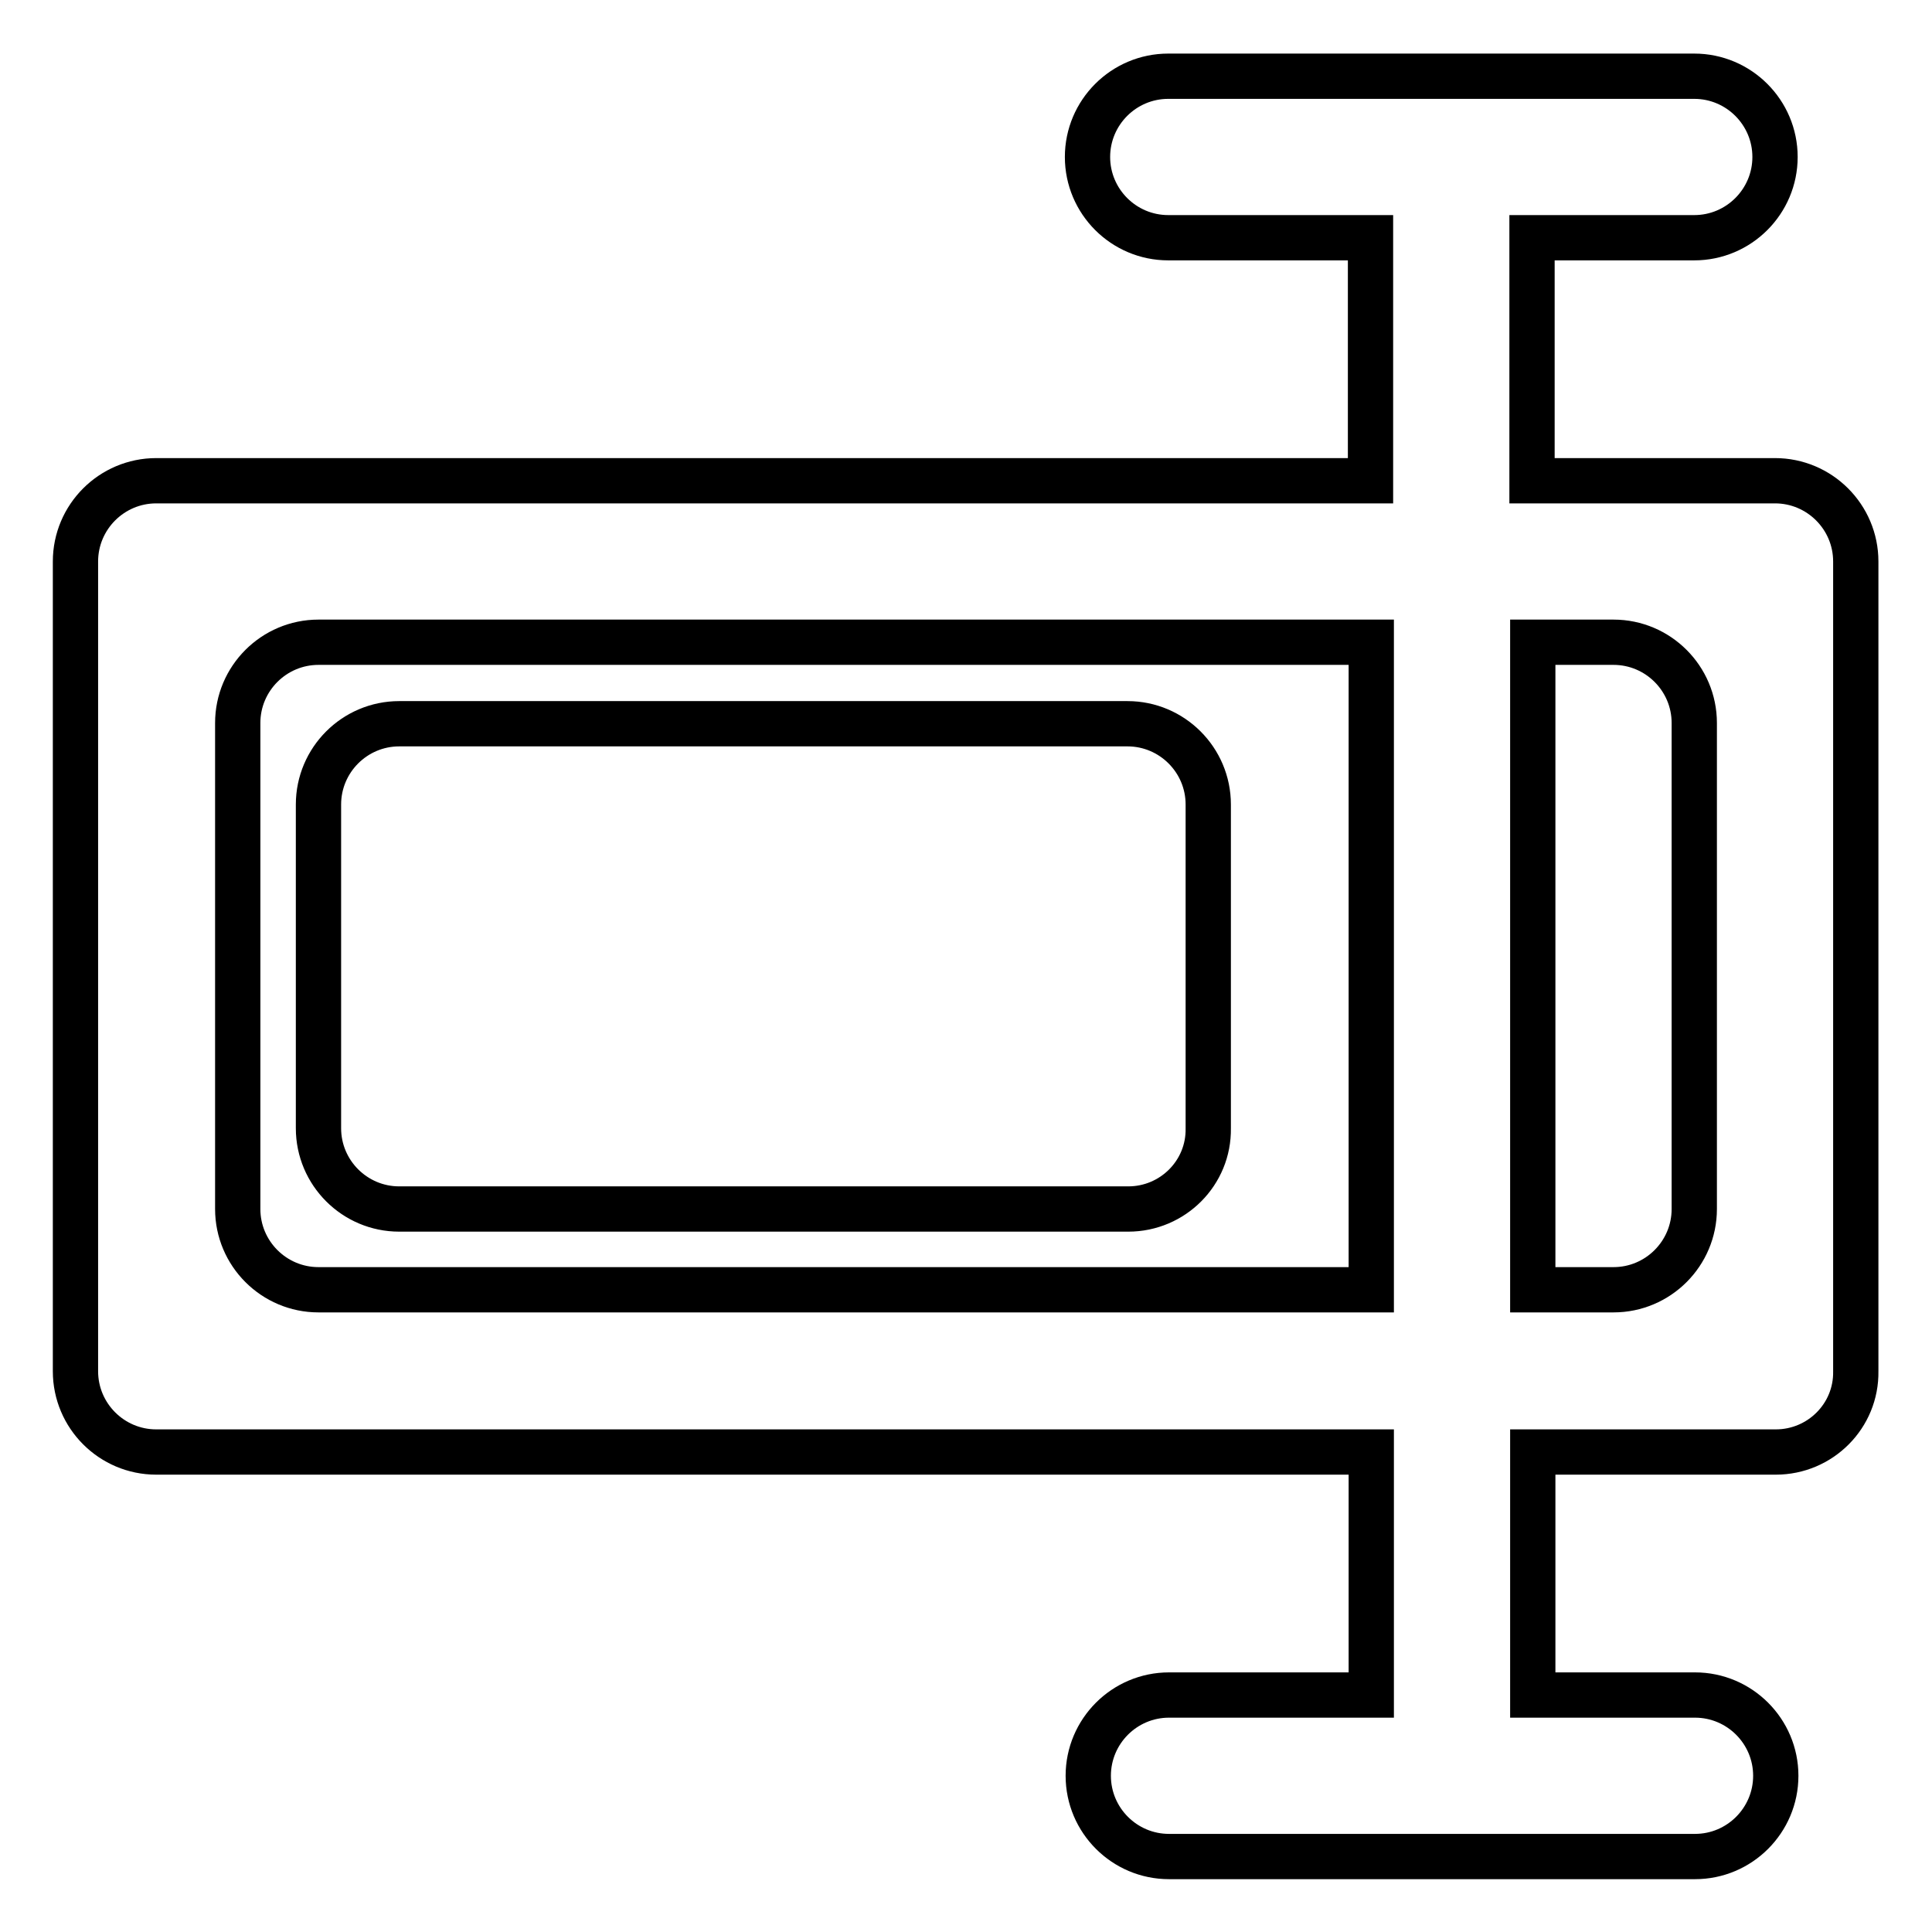 <?xml version="1.0" encoding="utf-8"?>
<!-- Svg Vector Icons : http://www.onlinewebfonts.com/icon -->
<!DOCTYPE svg PUBLIC "-//W3C//DTD SVG 1.1//EN" "http://www.w3.org/Graphics/SVG/1.1/DTD/svg11.dtd">
<svg version="1.1" xmlns="http://www.w3.org/2000/svg" xmlns:xlink="http://www.w3.org/1999/xlink" x="0px" y="0px" viewBox="0 0 256 256" enable-background="new 0 0 256 256" xml:space="preserve">
<g> <path stroke-width="6" fill-opacity="0" stroke="#000000"  d="M235.3,192.4h-32.2v32.2h21.5c5.9,0,10.7,4.8,10.7,10.7c0,5.9-4.8,10.7-10.7,10.7h-69.7 c-5.9,0-10.7-4.8-10.7-10.7c0-5.9,4.8-10.7,10.7-10.7h26.8v-32.2H20.7c-5.9,0-10.7-4.8-10.7-10.7V74.4c0-5.9,4.8-10.7,10.7-10.7 h160.9V31.5h-26.8c-5.9,0-10.7-4.8-10.7-10.7c0-5.9,4.8-10.7,10.7-10.7h69.7c5.9,0,10.7,4.8,10.7,10.7c0,5.9-4.8,10.7-10.7,10.7 h-21.5v32.2h32.2c5.9,0,10.7,4.8,10.7,10.7v107.3C246,187.6,241.2,192.4,235.3,192.4z M42.2,85.1c-5.9,0-10.7,4.8-10.7,10.7v64.4 c0,5.9,4.8,10.7,10.7,10.7h139.5V85.1H42.2z M224.5,95.8c0-5.9-4.8-10.7-10.7-10.7h-10.7v85.8h10.7c5.9,0,10.7-4.8,10.7-10.7V95.8z  M149.5,160.2H52.9c-5.9,0-10.7-4.8-10.7-10.7v-42.9c0-5.9,4.8-10.7,10.7-10.7h96.5c5.9,0,10.7,4.8,10.7,10.7v42.9 C160.2,155.4,155.4,160.2,149.5,160.2z"/></g>
</svg>